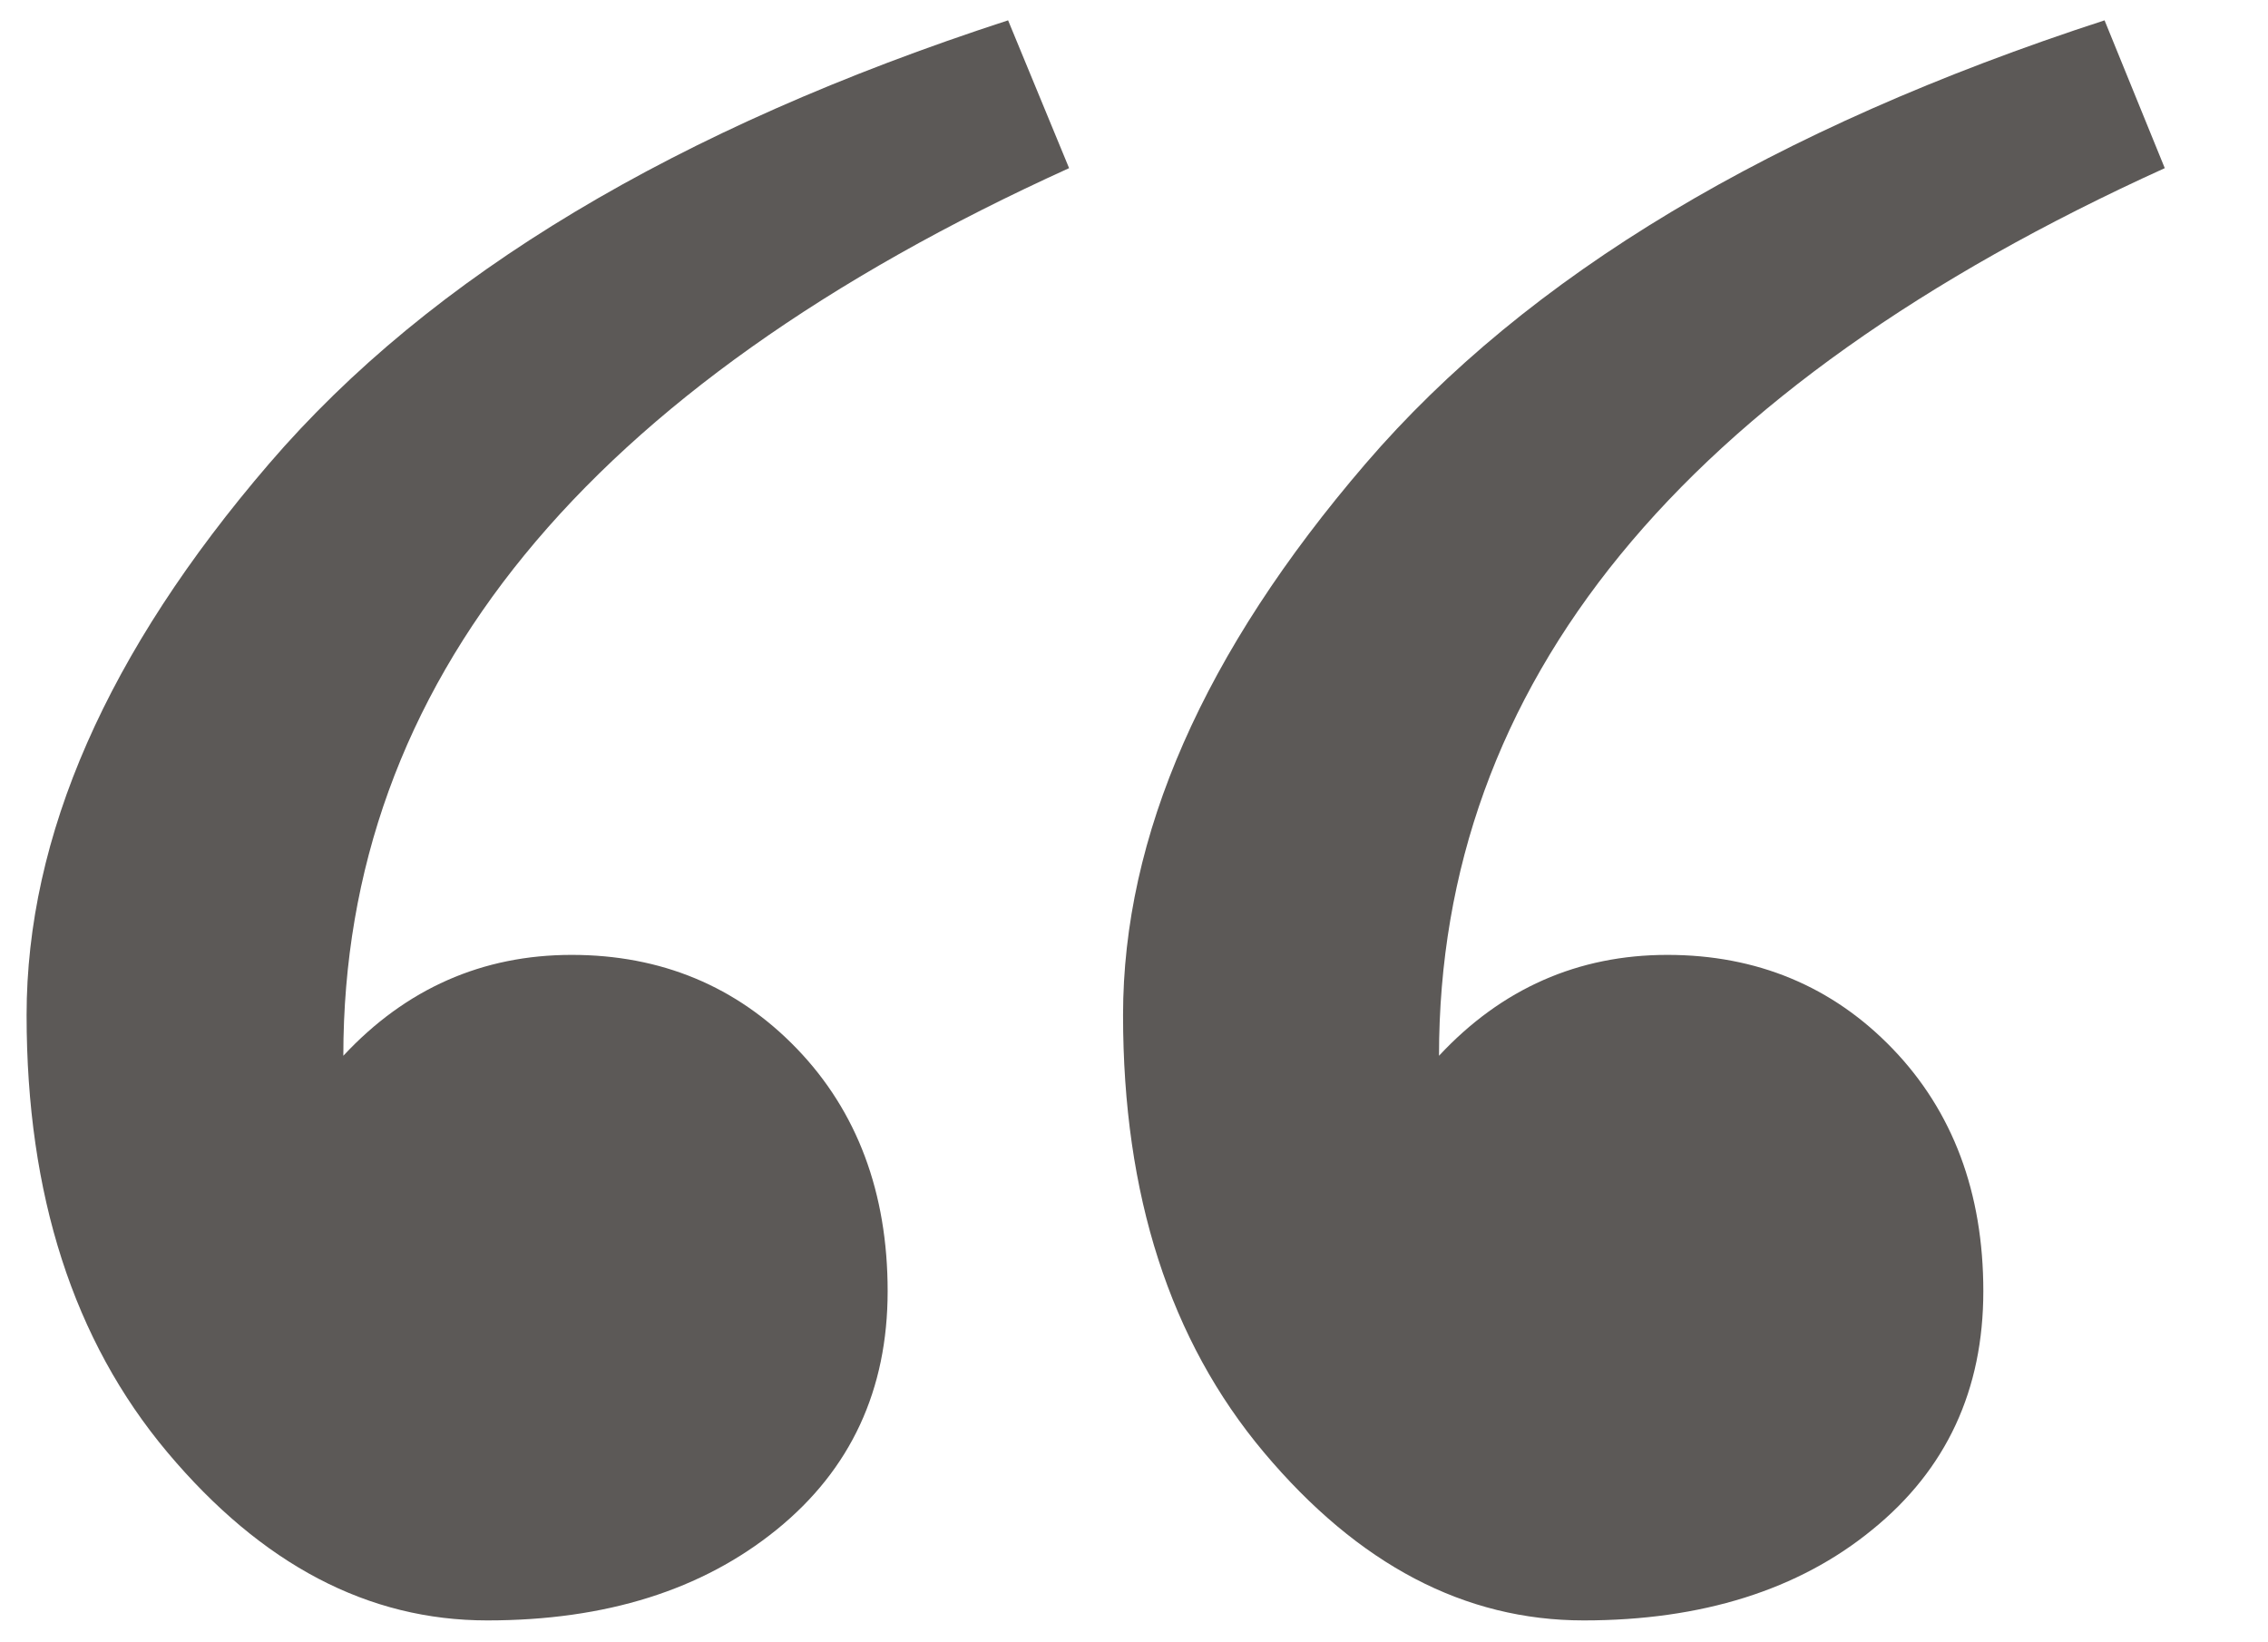 <?xml version="1.0" encoding="utf-8"?>
<!-- Generator: Adobe Illustrator 25.2.1, SVG Export Plug-In . SVG Version: 6.00 Build 0)  -->
<svg version="1.1" id="Layer_1" xmlns="http://www.w3.org/2000/svg" xmlns:xlink="http://www.w3.org/1999/xlink" x="0px" y="0px"
	 viewBox="0 0 29 21" style="enable-background:new 0 0 29 21;" xml:space="preserve">
<style type="text/css">
	.st0{fill:#5C5957;}
</style>
<path class="st0" d="M11.35,16.51c0,1.26-0.47,2.28-1.42,3.05c-0.95,0.77-2.18,1.16-3.7,1.16c-1.52,0-2.88-0.71-4.09-2.15
	c-1.2-1.43-1.8-3.29-1.8-5.59c0-2.29,1.03-4.64,3.1-7.05s5.21-4.29,9.45-5.67l0.78,1.89C7.48,4.96,4.39,8.74,4.39,13.5
	c0.8-0.86,1.78-1.29,2.92-1.29c1.14,0,2.11,0.4,2.88,1.2C10.96,14.21,11.35,15.25,11.35,16.51z M25.36,16.51
	c0,1.26-0.47,2.28-1.42,3.05c-0.94,0.77-2.18,1.16-3.69,1.16c-1.52,0-2.88-0.71-4.09-2.15c-1.2-1.43-1.8-3.29-1.8-5.59
	c0-2.29,1.03-4.64,3.1-7.05s5.21-4.29,9.45-5.67l0.77,1.89C21.49,4.96,18.4,8.74,18.4,13.5c0.8-0.86,1.78-1.29,2.92-1.29
	c1.14,0,2.11,0.4,2.88,1.2C24.97,14.21,25.36,15.25,25.36,16.51z"/>
</svg>
